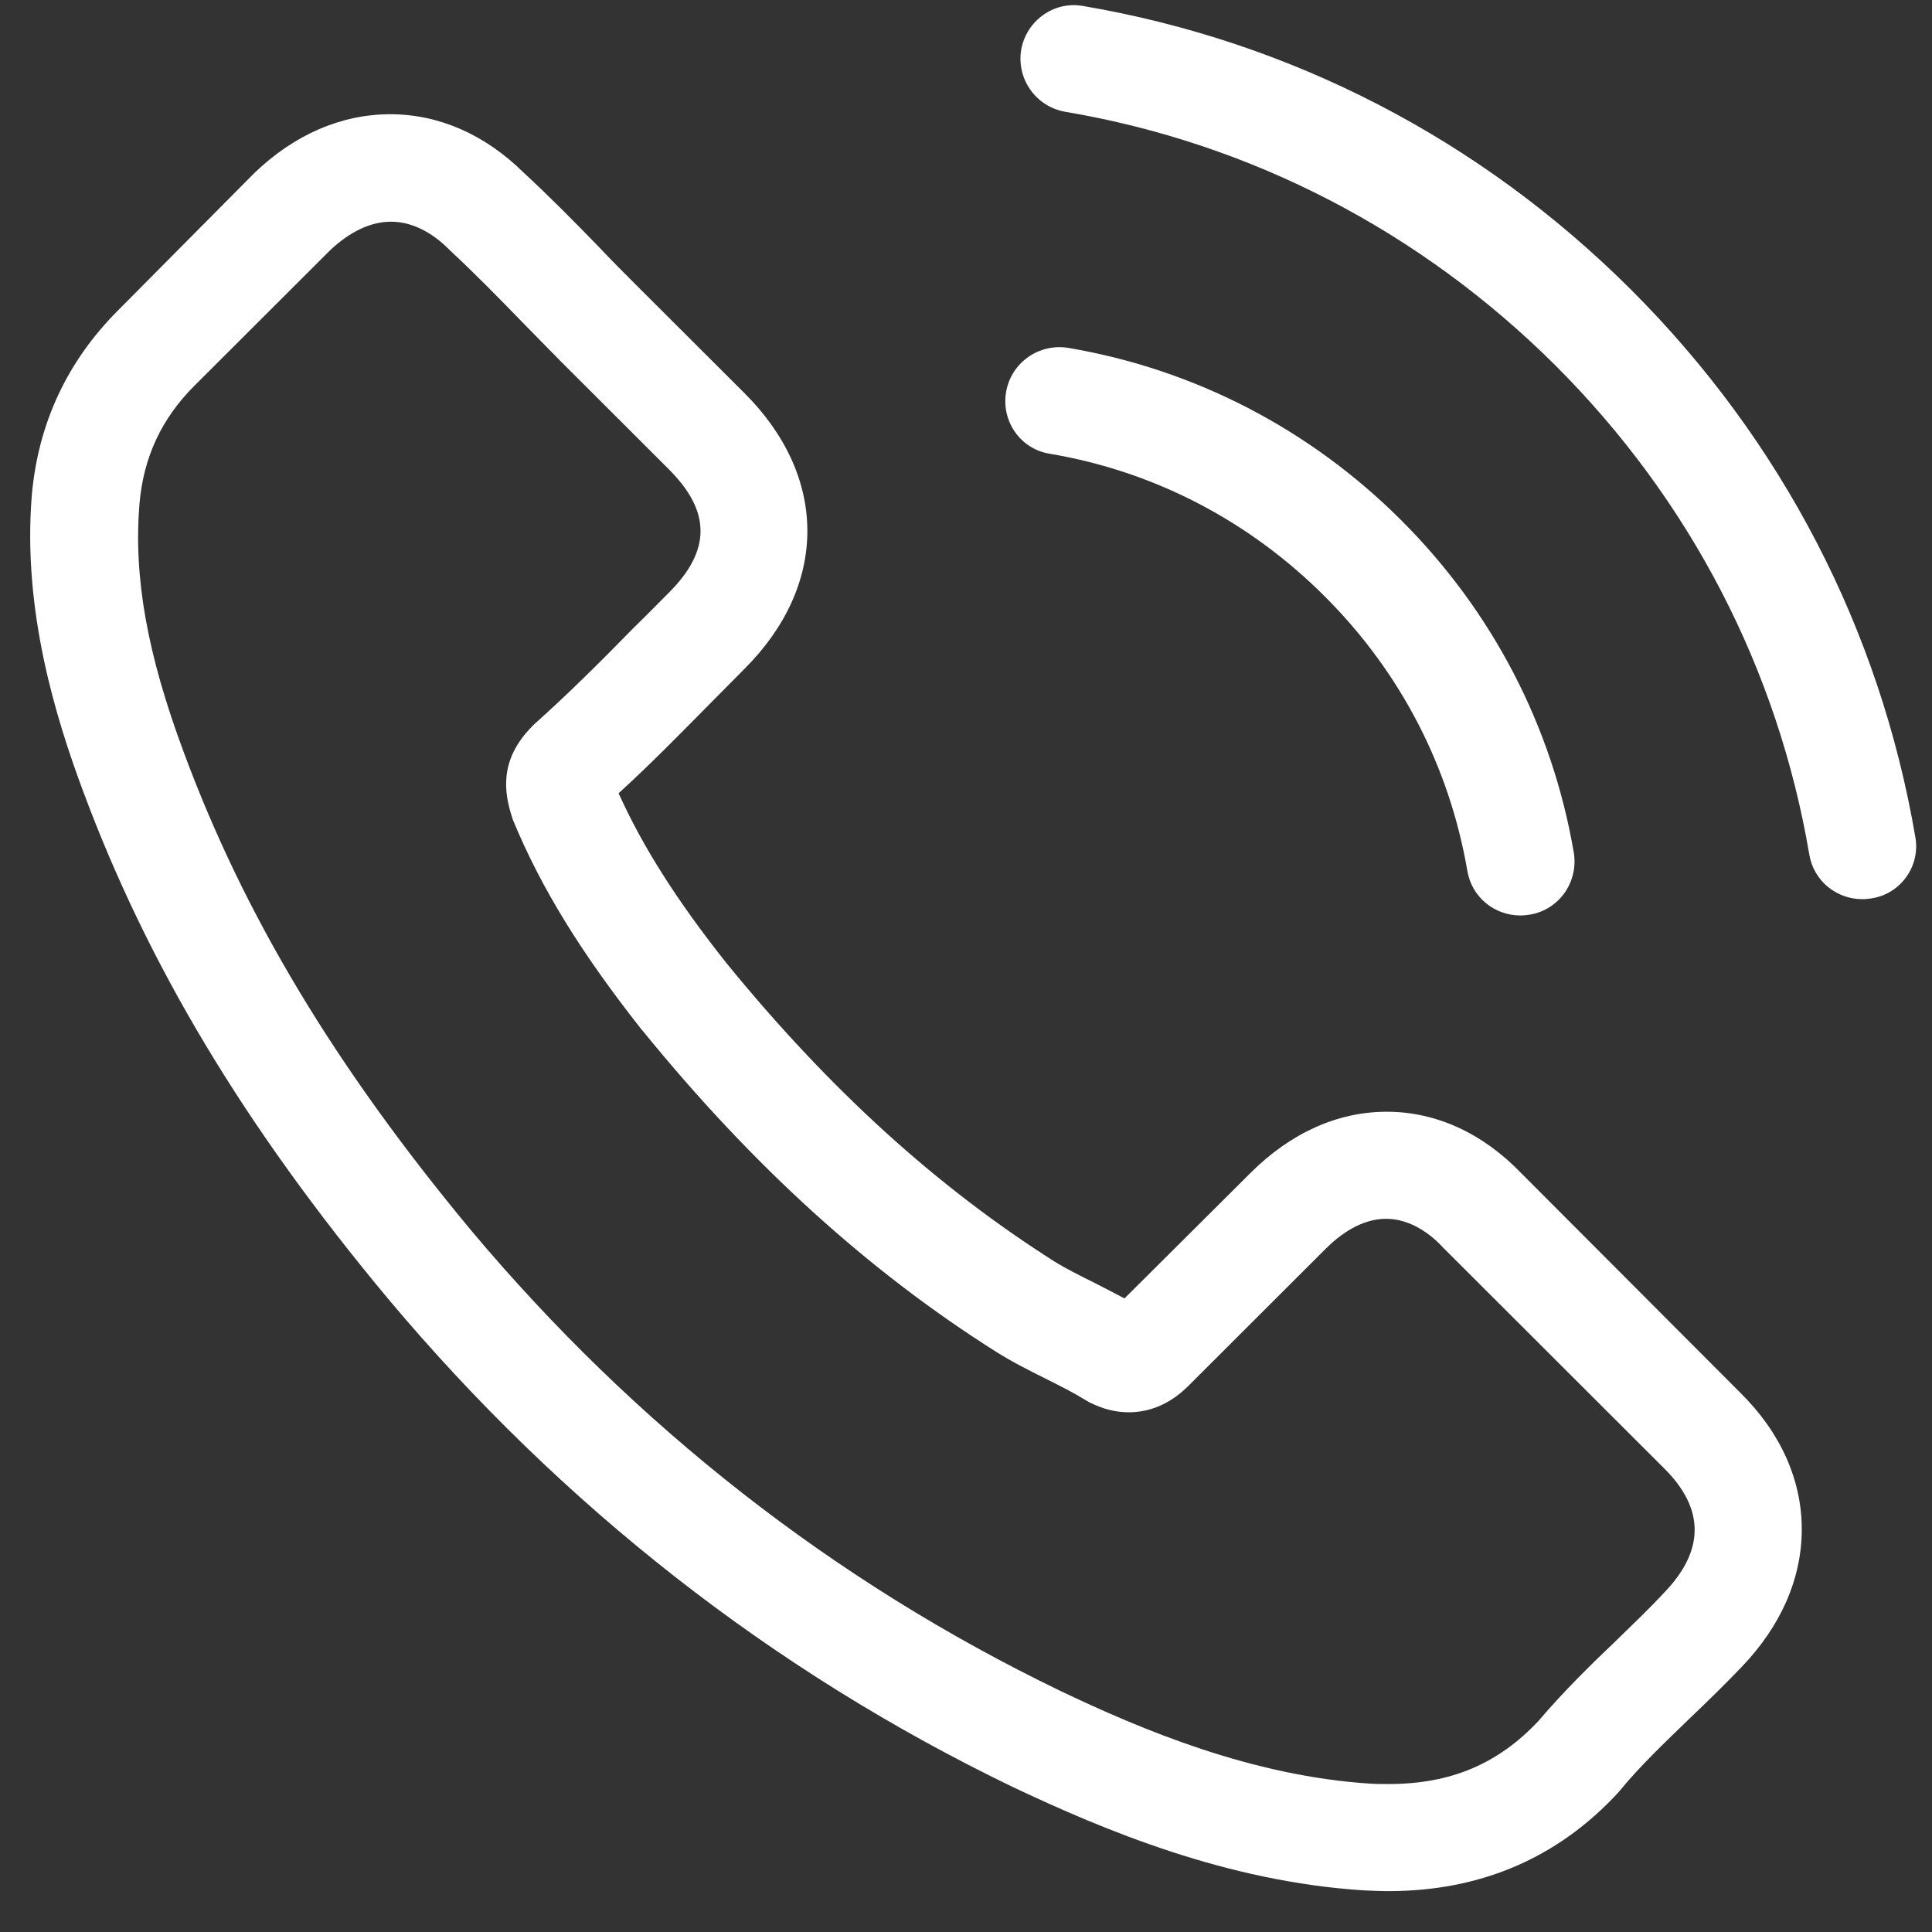 <svg width="32" height="32" viewBox="0 0 32 32" fill="none" xmlns="http://www.w3.org/2000/svg">
<rect x="0" y="0" width="32" height="32" fill="#333333" stroke="none"/>
<path d="M25.201 19.436C24.561 18.77 23.788 18.414 22.969 18.414C22.157 18.414 21.378 18.763 20.711 19.429L18.625 21.506C18.453 21.414 18.282 21.328 18.116 21.242C17.879 21.124 17.654 21.012 17.463 20.893C15.508 19.653 13.732 18.038 12.029 15.948C11.204 14.906 10.649 14.03 10.246 13.139C10.788 12.645 11.289 12.131 11.778 11.636C11.963 11.452 12.148 11.261 12.333 11.076C13.719 9.691 13.719 7.898 12.333 6.514L10.53 4.714C10.325 4.509 10.114 4.298 9.916 4.087C9.52 3.679 9.104 3.257 8.675 2.861C8.034 2.228 7.268 1.892 6.463 1.892C5.657 1.892 4.878 2.228 4.218 2.861C4.211 2.868 4.211 2.868 4.205 2.874L1.96 5.136C1.115 5.98 0.633 7.008 0.527 8.201C0.369 10.127 0.937 11.92 1.372 13.093C2.442 15.975 4.04 18.645 6.423 21.506C9.315 24.954 12.795 27.677 16.77 29.596C18.288 30.314 20.315 31.165 22.58 31.31C22.718 31.316 22.864 31.323 22.996 31.323C24.521 31.323 25.802 30.776 26.805 29.688C26.812 29.675 26.825 29.668 26.832 29.655C27.175 29.24 27.571 28.864 27.987 28.462C28.271 28.191 28.562 27.908 28.846 27.611C29.499 26.932 29.843 26.141 29.843 25.33C29.843 24.512 29.493 23.728 28.826 23.069L25.201 19.436ZM27.565 26.378C27.558 26.378 27.558 26.385 27.565 26.378C27.307 26.655 27.043 26.906 26.759 27.183C26.33 27.591 25.894 28.02 25.485 28.501C24.818 29.213 24.032 29.549 23.002 29.549C22.903 29.549 22.798 29.549 22.699 29.543C20.738 29.418 18.915 28.653 17.549 28C13.812 26.194 10.53 23.629 7.803 20.379C5.552 17.669 4.046 15.164 3.049 12.474C2.435 10.832 2.211 9.553 2.31 8.346C2.376 7.575 2.673 6.936 3.221 6.388L5.473 4.14C5.796 3.837 6.139 3.672 6.476 3.672C6.892 3.672 7.229 3.922 7.44 4.133C7.447 4.14 7.453 4.147 7.46 4.153C7.863 4.529 8.246 4.918 8.648 5.333C8.853 5.544 9.064 5.755 9.276 5.973L11.078 7.773C11.778 8.472 11.778 9.118 11.078 9.817C10.887 10.008 10.702 10.199 10.51 10.384C9.956 10.951 9.427 11.478 8.853 11.992C8.84 12.005 8.827 12.012 8.82 12.025C8.252 12.592 8.358 13.146 8.477 13.522C8.483 13.542 8.49 13.562 8.496 13.581C8.965 14.715 9.626 15.783 10.629 17.056L10.636 17.062C12.458 19.304 14.379 21.051 16.499 22.39C16.77 22.561 17.047 22.699 17.311 22.831C17.549 22.95 17.773 23.062 17.965 23.181C17.991 23.194 18.017 23.214 18.044 23.227C18.268 23.339 18.48 23.392 18.698 23.392C19.245 23.392 19.589 23.049 19.701 22.937L21.959 20.682C22.184 20.458 22.54 20.187 22.956 20.187C23.366 20.187 23.702 20.445 23.907 20.669C23.913 20.675 23.913 20.675 23.92 20.682L27.558 24.315C28.238 24.987 28.238 25.679 27.565 26.378Z" fill="white"/>
<path d="M17.385 7.515C19.114 7.806 20.686 8.623 21.94 9.876C23.195 11.128 24.007 12.697 24.304 14.425C24.377 14.86 24.753 15.163 25.182 15.163C25.235 15.163 25.281 15.157 25.334 15.15C25.823 15.071 26.146 14.61 26.067 14.122C25.71 12.032 24.72 10.126 23.208 8.616C21.696 7.107 19.788 6.118 17.695 5.762C17.206 5.683 16.751 6.006 16.665 6.487C16.579 6.968 16.896 7.436 17.385 7.515Z" fill="white"/>
<path d="M31.724 13.865C31.136 10.423 29.512 7.292 27.016 4.799C24.52 2.307 21.384 0.685 17.938 0.099C17.456 0.013 17 0.342 16.914 0.824C16.835 1.312 17.159 1.767 17.647 1.852C20.724 2.373 23.53 3.83 25.762 6.052C27.993 8.28 29.446 11.082 29.968 14.155C30.04 14.59 30.417 14.893 30.846 14.893C30.899 14.893 30.945 14.887 30.998 14.88C31.48 14.807 31.81 14.346 31.724 13.865Z" fill="white"/>
</svg>
